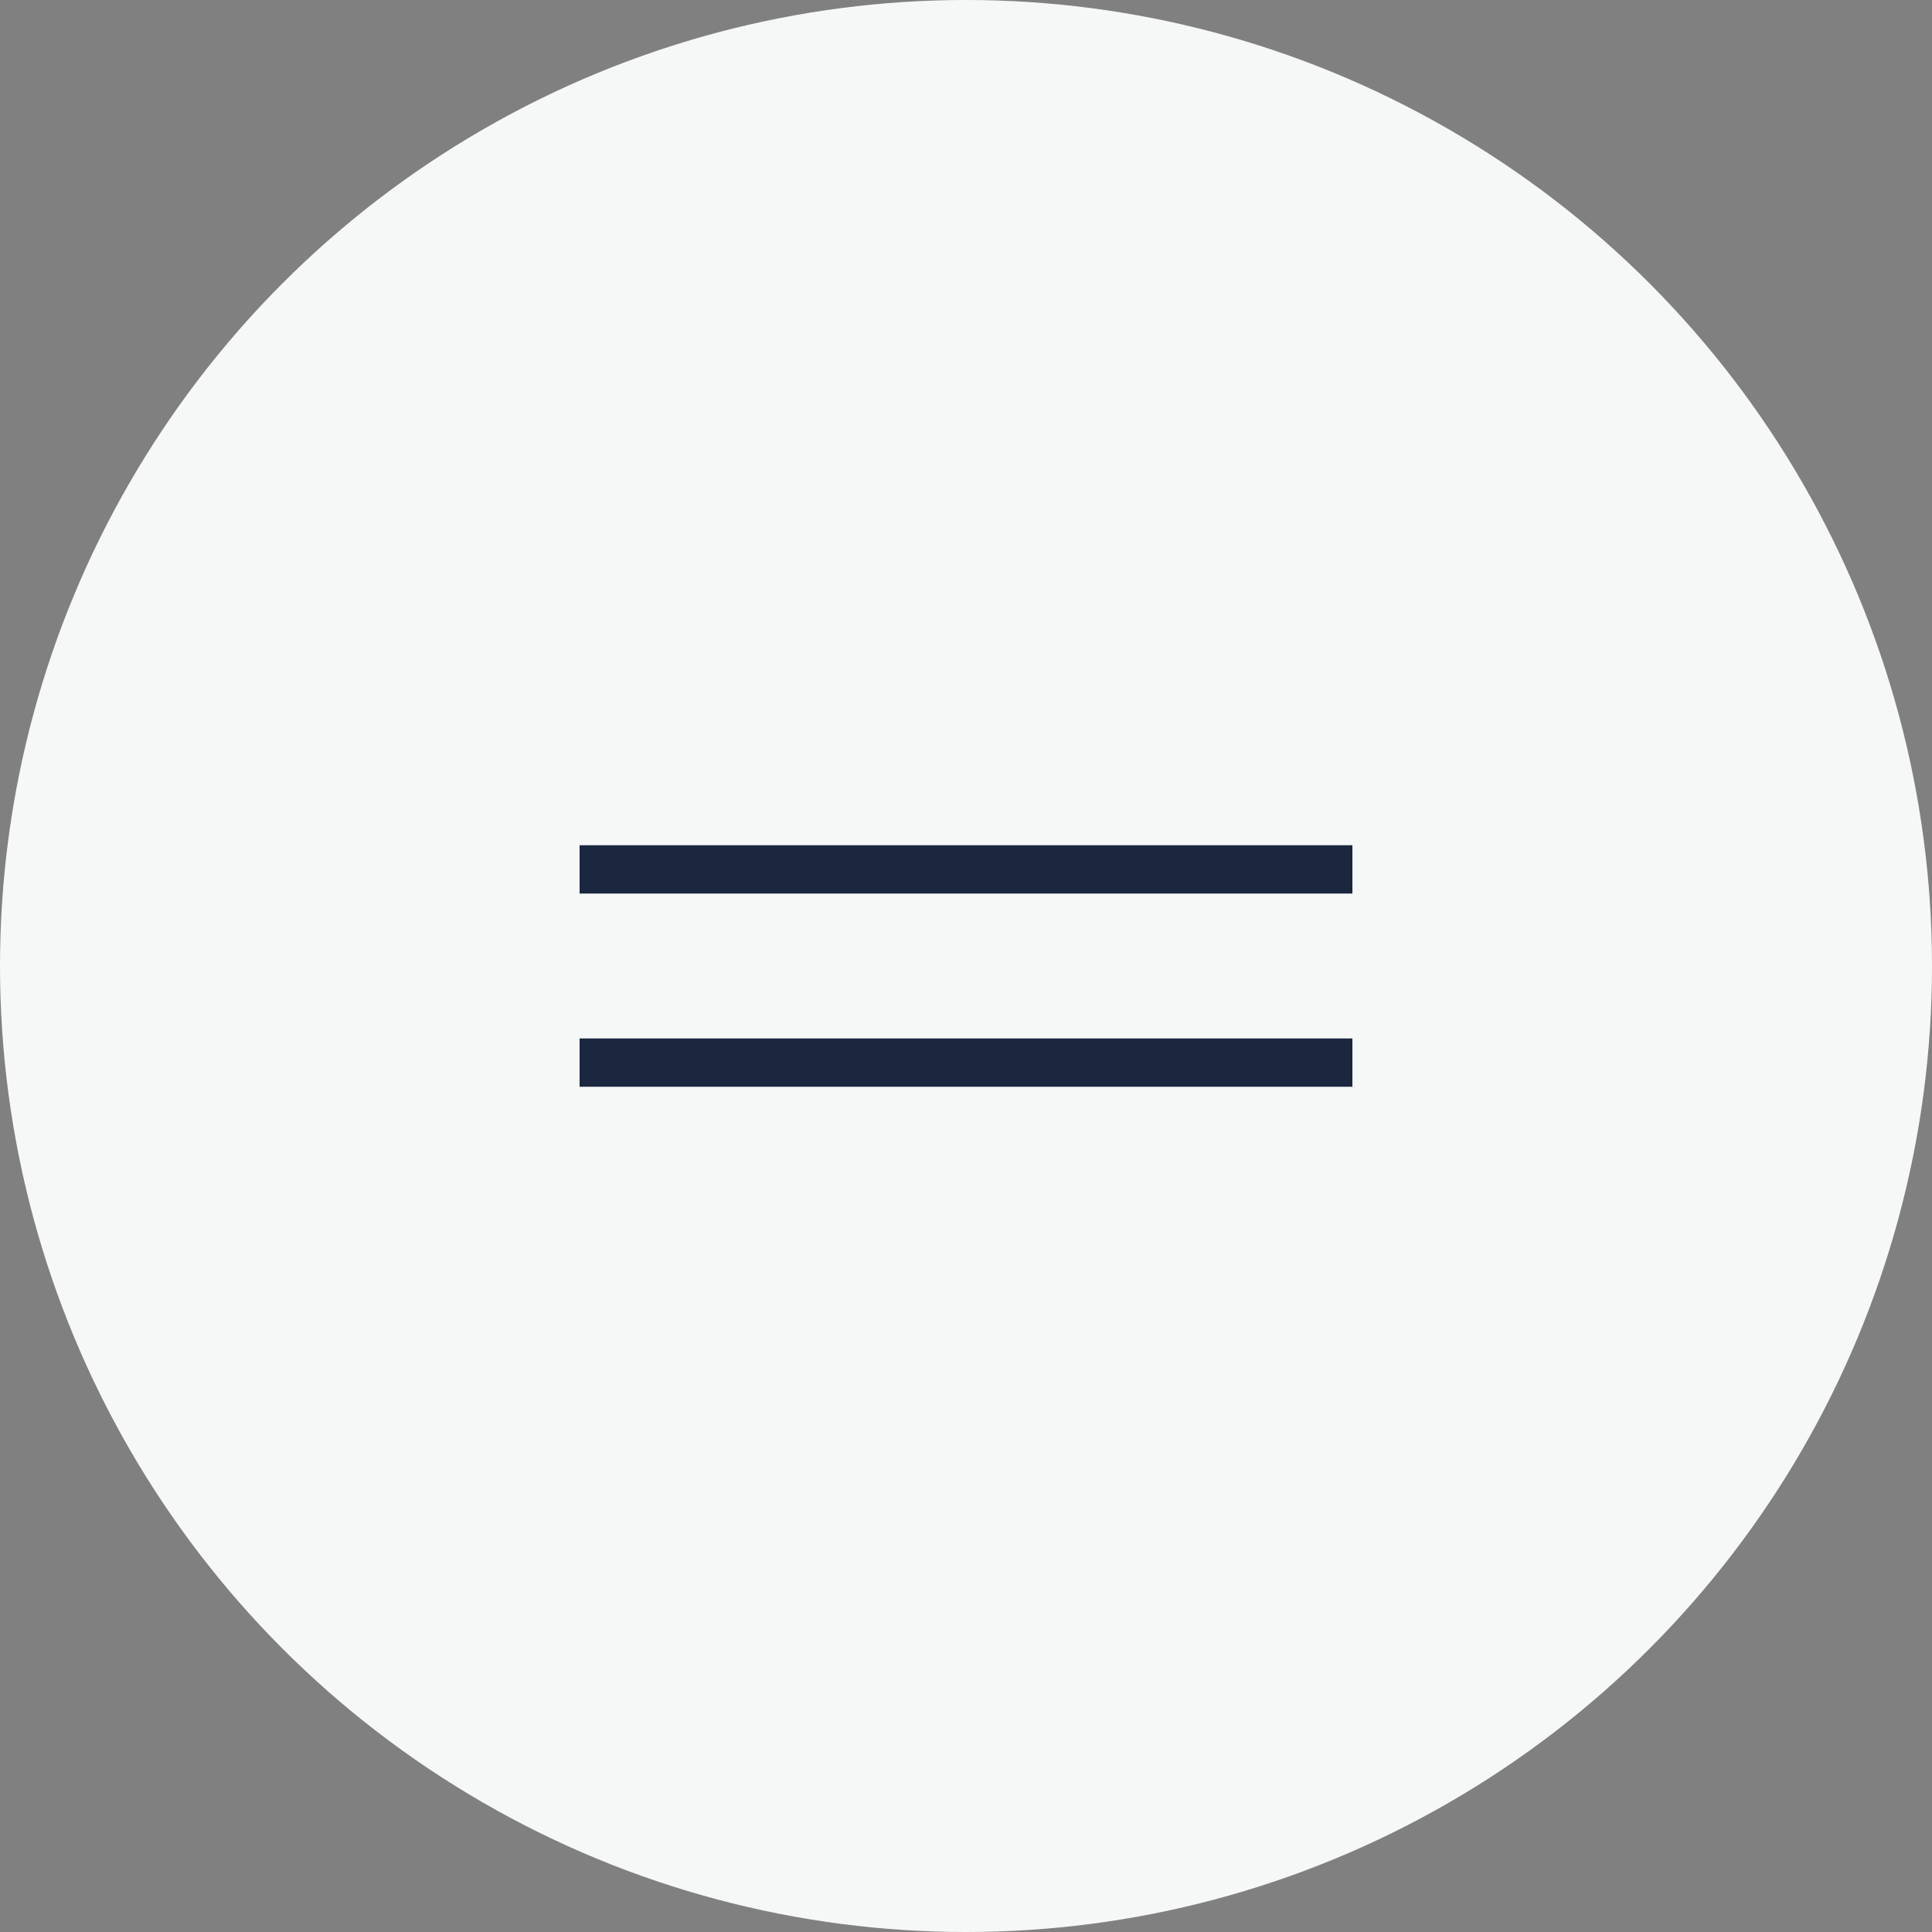 <svg id="menu" xmlns="http://www.w3.org/2000/svg" width="40" height="40" viewBox="0 0 40 40">
  <rect x="0" y="0" width="40" height="40" fill="#808080" stroke="none"/>
  <circle id="楕円形_1" data-name="楕円形 1" cx="20" cy="20" r="20" fill="#f6f7f7"/>
  <g id="グループ_7004" data-name="グループ 7004" transform="translate(12 18)">
    <line id="線_16" data-name="線 16" x2="16" fill="none" stroke="#1a273e" stroke-width="1"/>
    <line id="線_17" data-name="線 17" x2="16" transform="translate(0 4)" fill="none" stroke="#1a273e" stroke-width="1"/>
  </g>
</svg>
